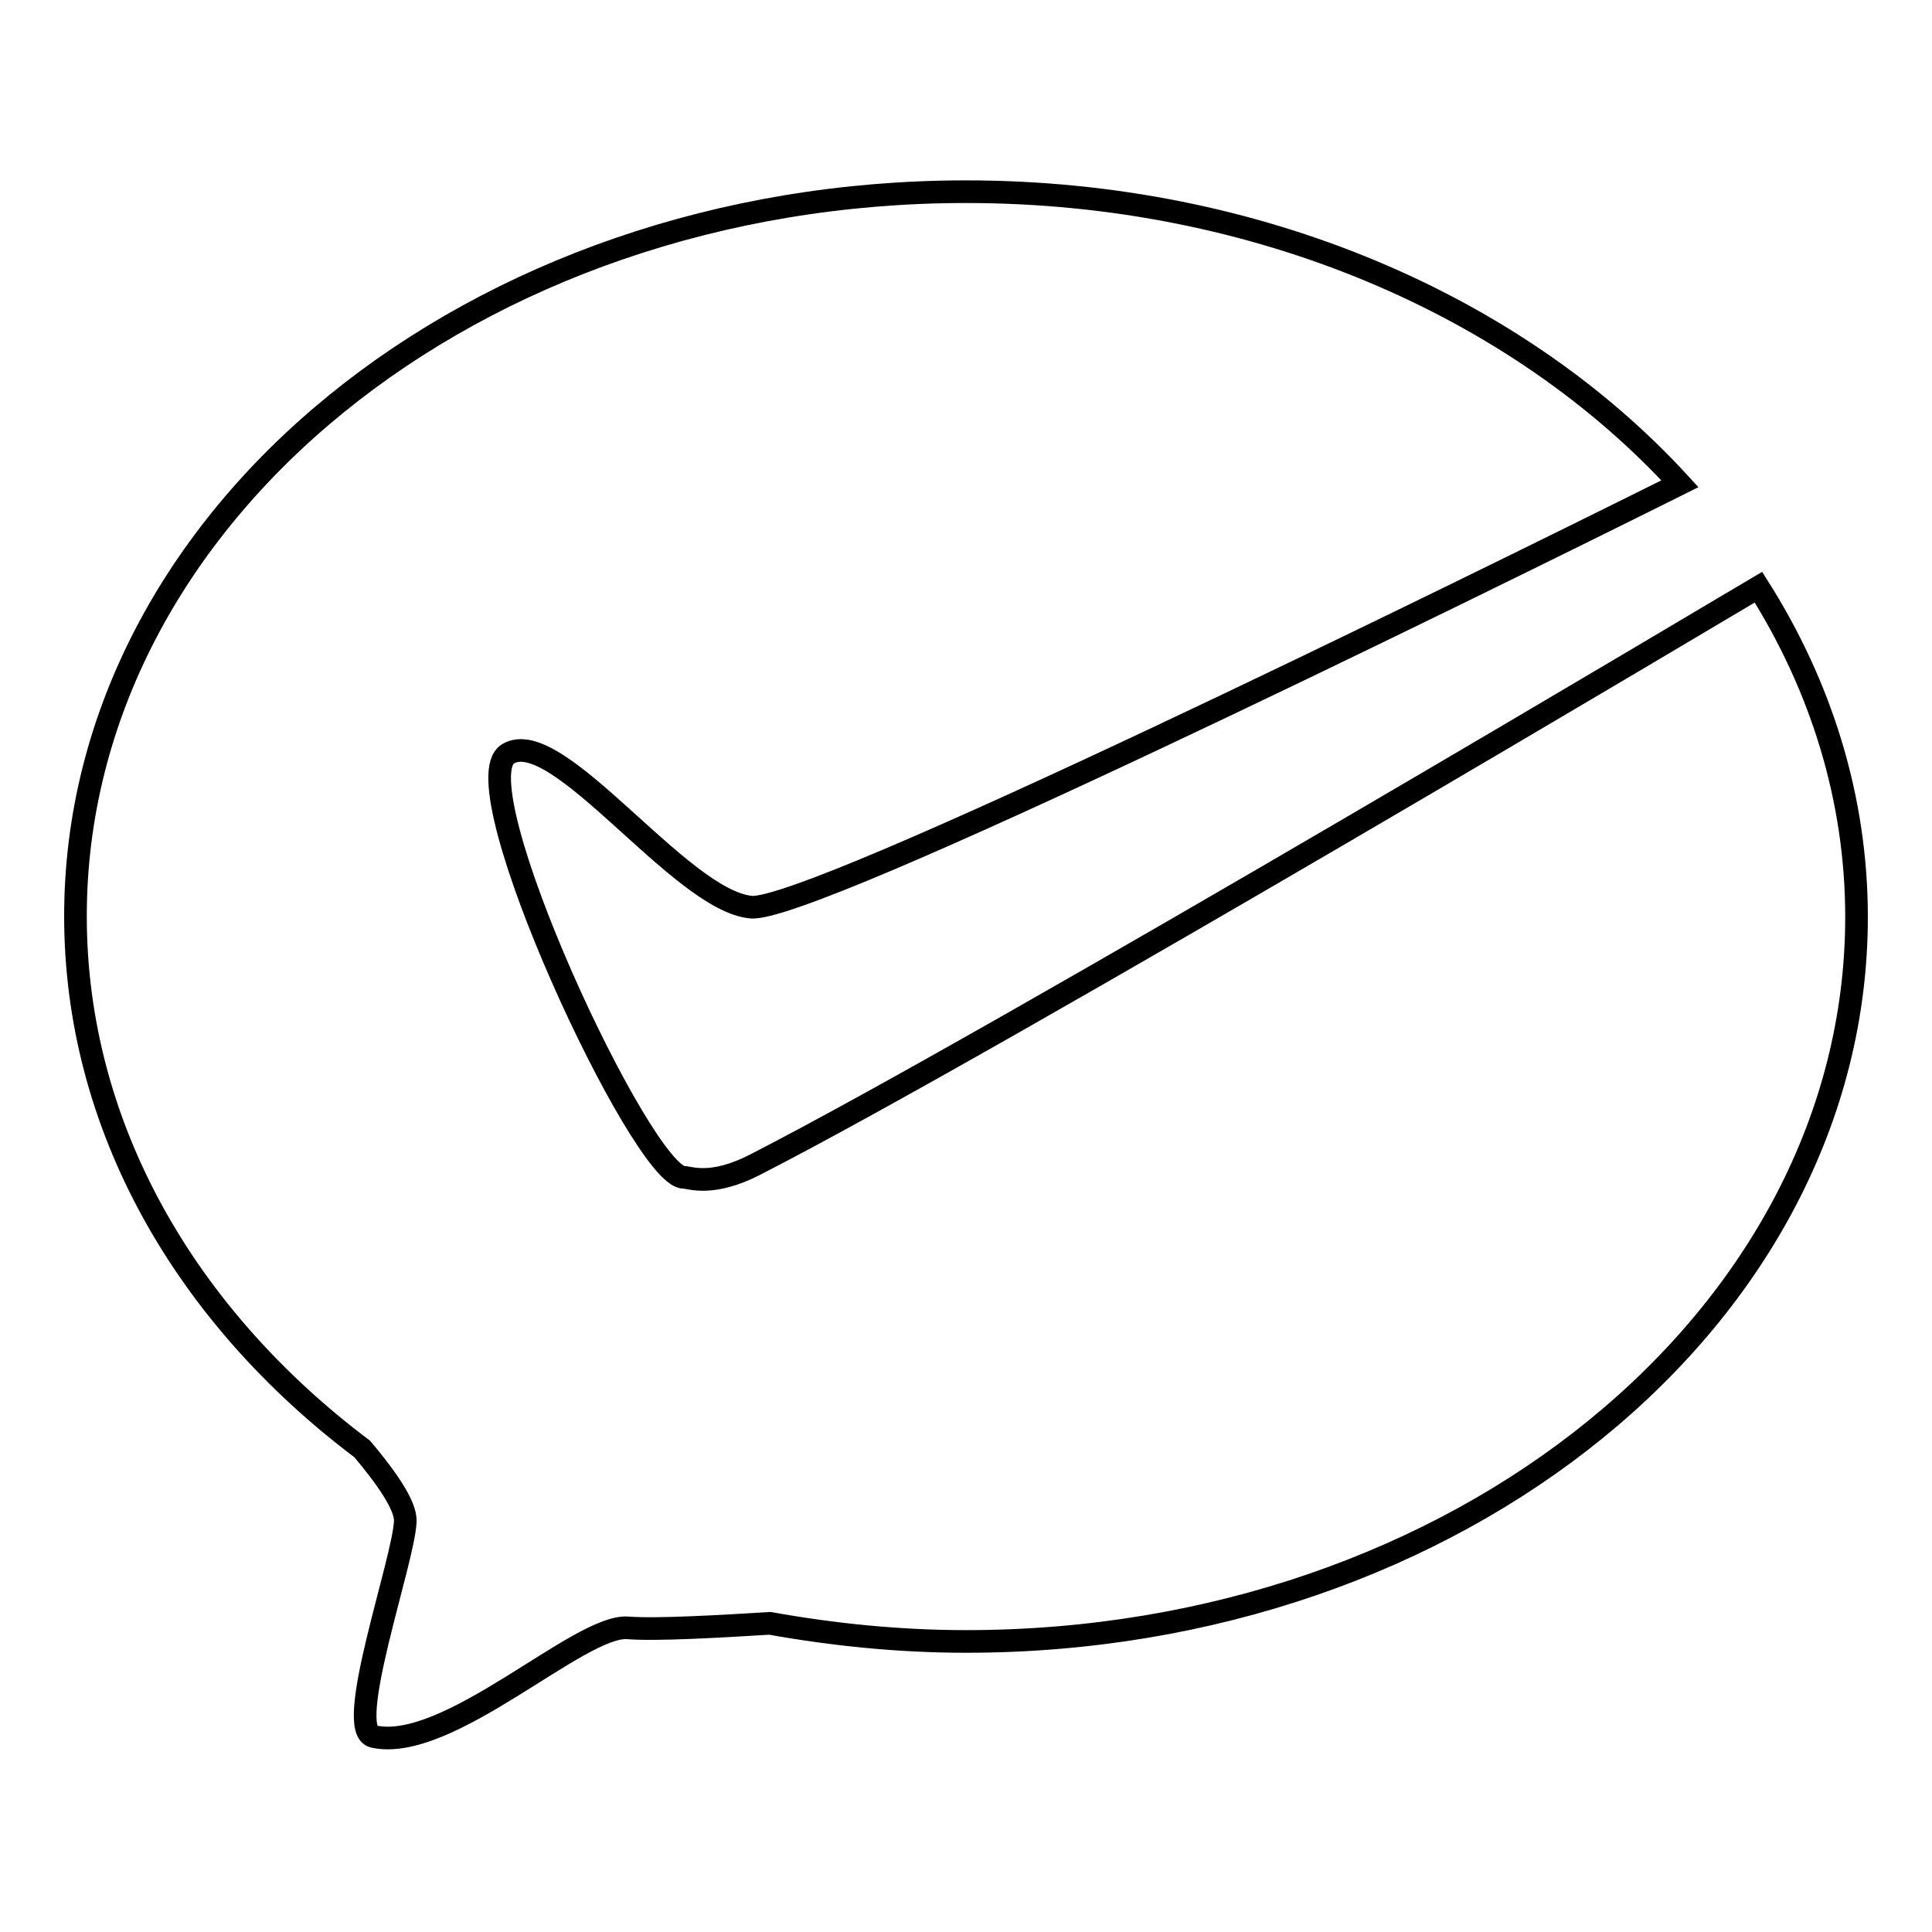 <?xml version="1.0" encoding="utf-8"?>
<!-- Svg Vector Icons : http://www.onlinewebfonts.com/icon -->
<!DOCTYPE svg PUBLIC "-//W3C//DTD SVG 1.1//EN" "http://www.w3.org/Graphics/SVG/1.1/DTD/svg11.dtd">
<svg version="1.1" xmlns="http://www.w3.org/2000/svg" xmlns:xlink="http://www.w3.org/1999/xlink" x="0px" y="0px" viewBox="0 0 256 256" enable-background="new 0 0 256 256" xml:space="preserve">
<g><g><path stroke-width="3" fill-opacity="0" stroke="#000000"  d="M233,77.8c-1.2,0.7-100.1,59.7-132.9,76.5c-5.8,3-8.7,1.7-9.5,1.7c-5.5,0-29.8-52.1-23.3-56.1c6.5-4,22.8,19.4,32.2,20.3c7.8,0.8,93.6-41.4,123.1-56.1c-21.5-23.5-55.9-38.7-94.6-38.7c-65.2,0-118,43-118,96c0,27.9,14.6,53,38,70.6c3.2,3.8,5.8,7.5,5.7,9.6c-0.2,5.2-8.2,27.6-4.2,28.5c9.9,2.2,27.3-14.9,33.7-14.4c3.7,0.3,12.3-0.2,18.8-0.6c8.4,1.5,17.1,2.4,26,2.4c65.2,0,118-43,118-96C246,105.8,241.3,90.9,233,77.8z"/></g></g>
</svg>